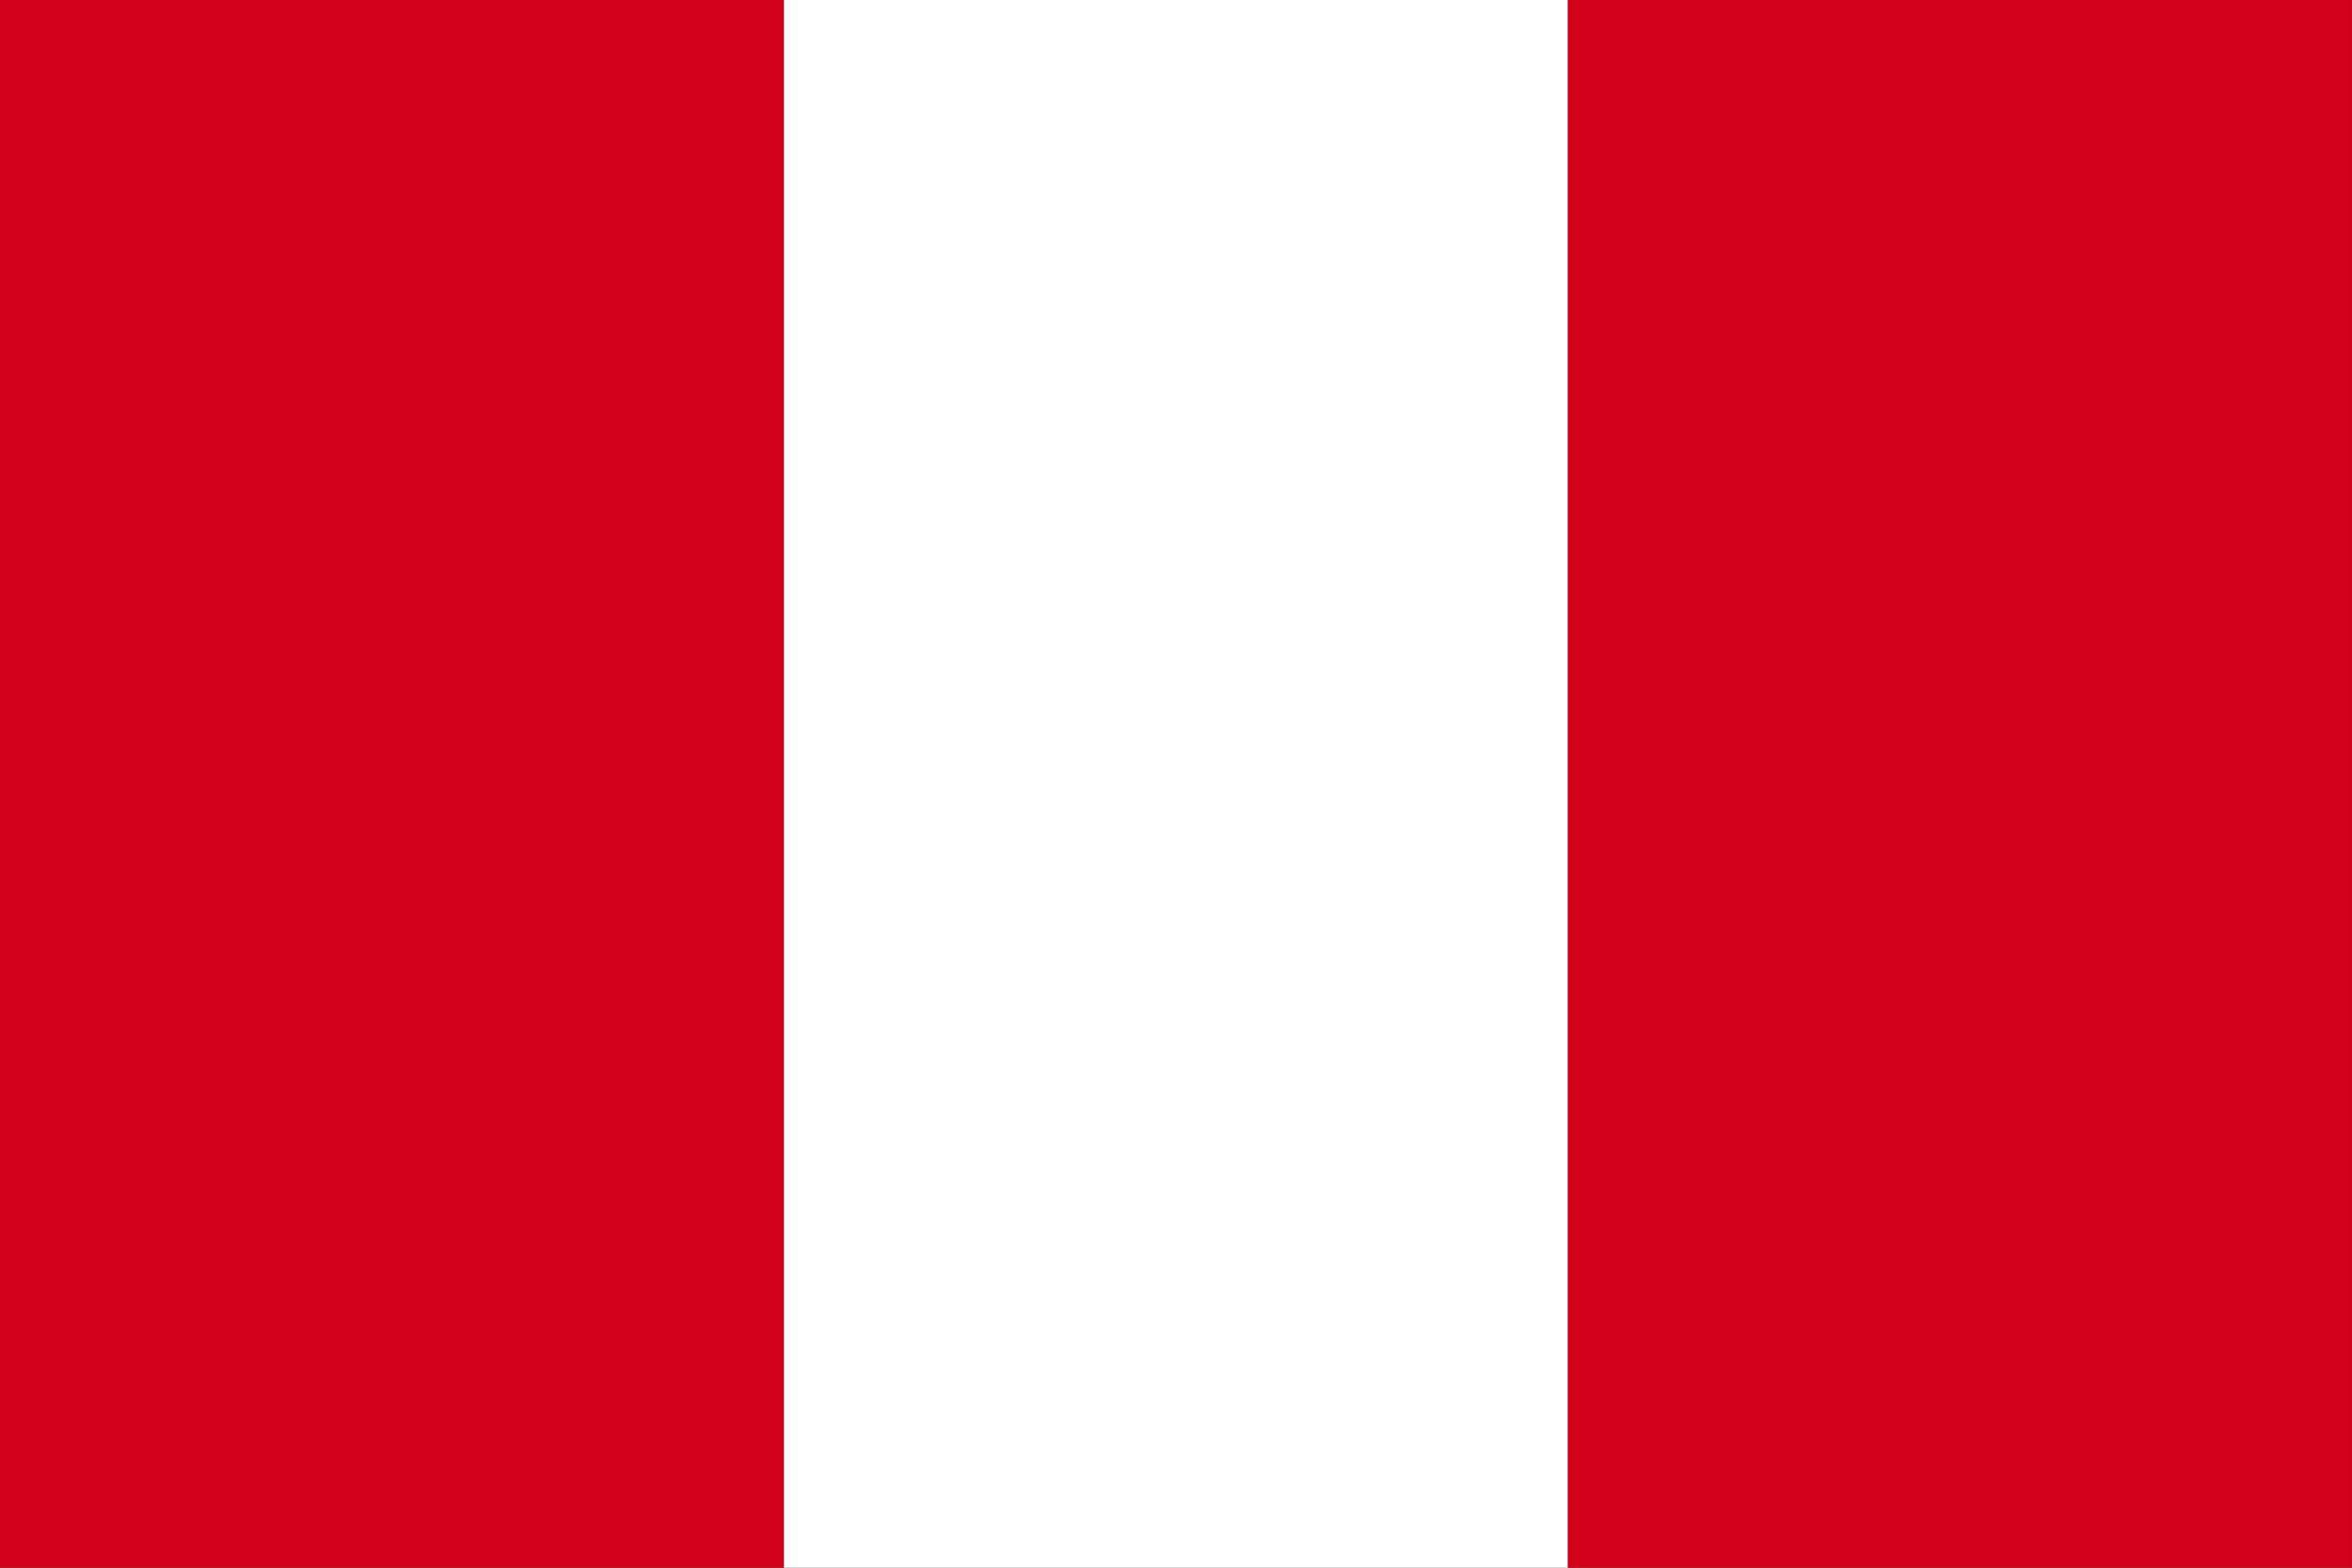 <?xml version="1.0" encoding="UTF-8"?> <svg xmlns="http://www.w3.org/2000/svg" width="39.026" height="26.018" viewBox="0 0 39.026 26.018"><rect x="0" y="0" width="39.026" height="26.018" fill="#333333" stroke="none"/><g id="bandeira-peru" transform="translate(-12766.13 1751.454)"><g id="Group_1938" data-name="Group 1938" transform="translate(12766.13 -1751.454)"><rect id="Rectangle_597" data-name="Rectangle 597" width="13.008" height="26.018" transform="translate(0 0)" fill="#d40019"></rect><rect id="Rectangle_598" data-name="Rectangle 598" width="13.008" height="26.018" transform="translate(13.008 0)" fill="#fff"></rect><rect id="Rectangle_599" data-name="Rectangle 599" width="13.008" height="26.018" transform="translate(26.017 0)" fill="#d40019"></rect></g></g></svg> 